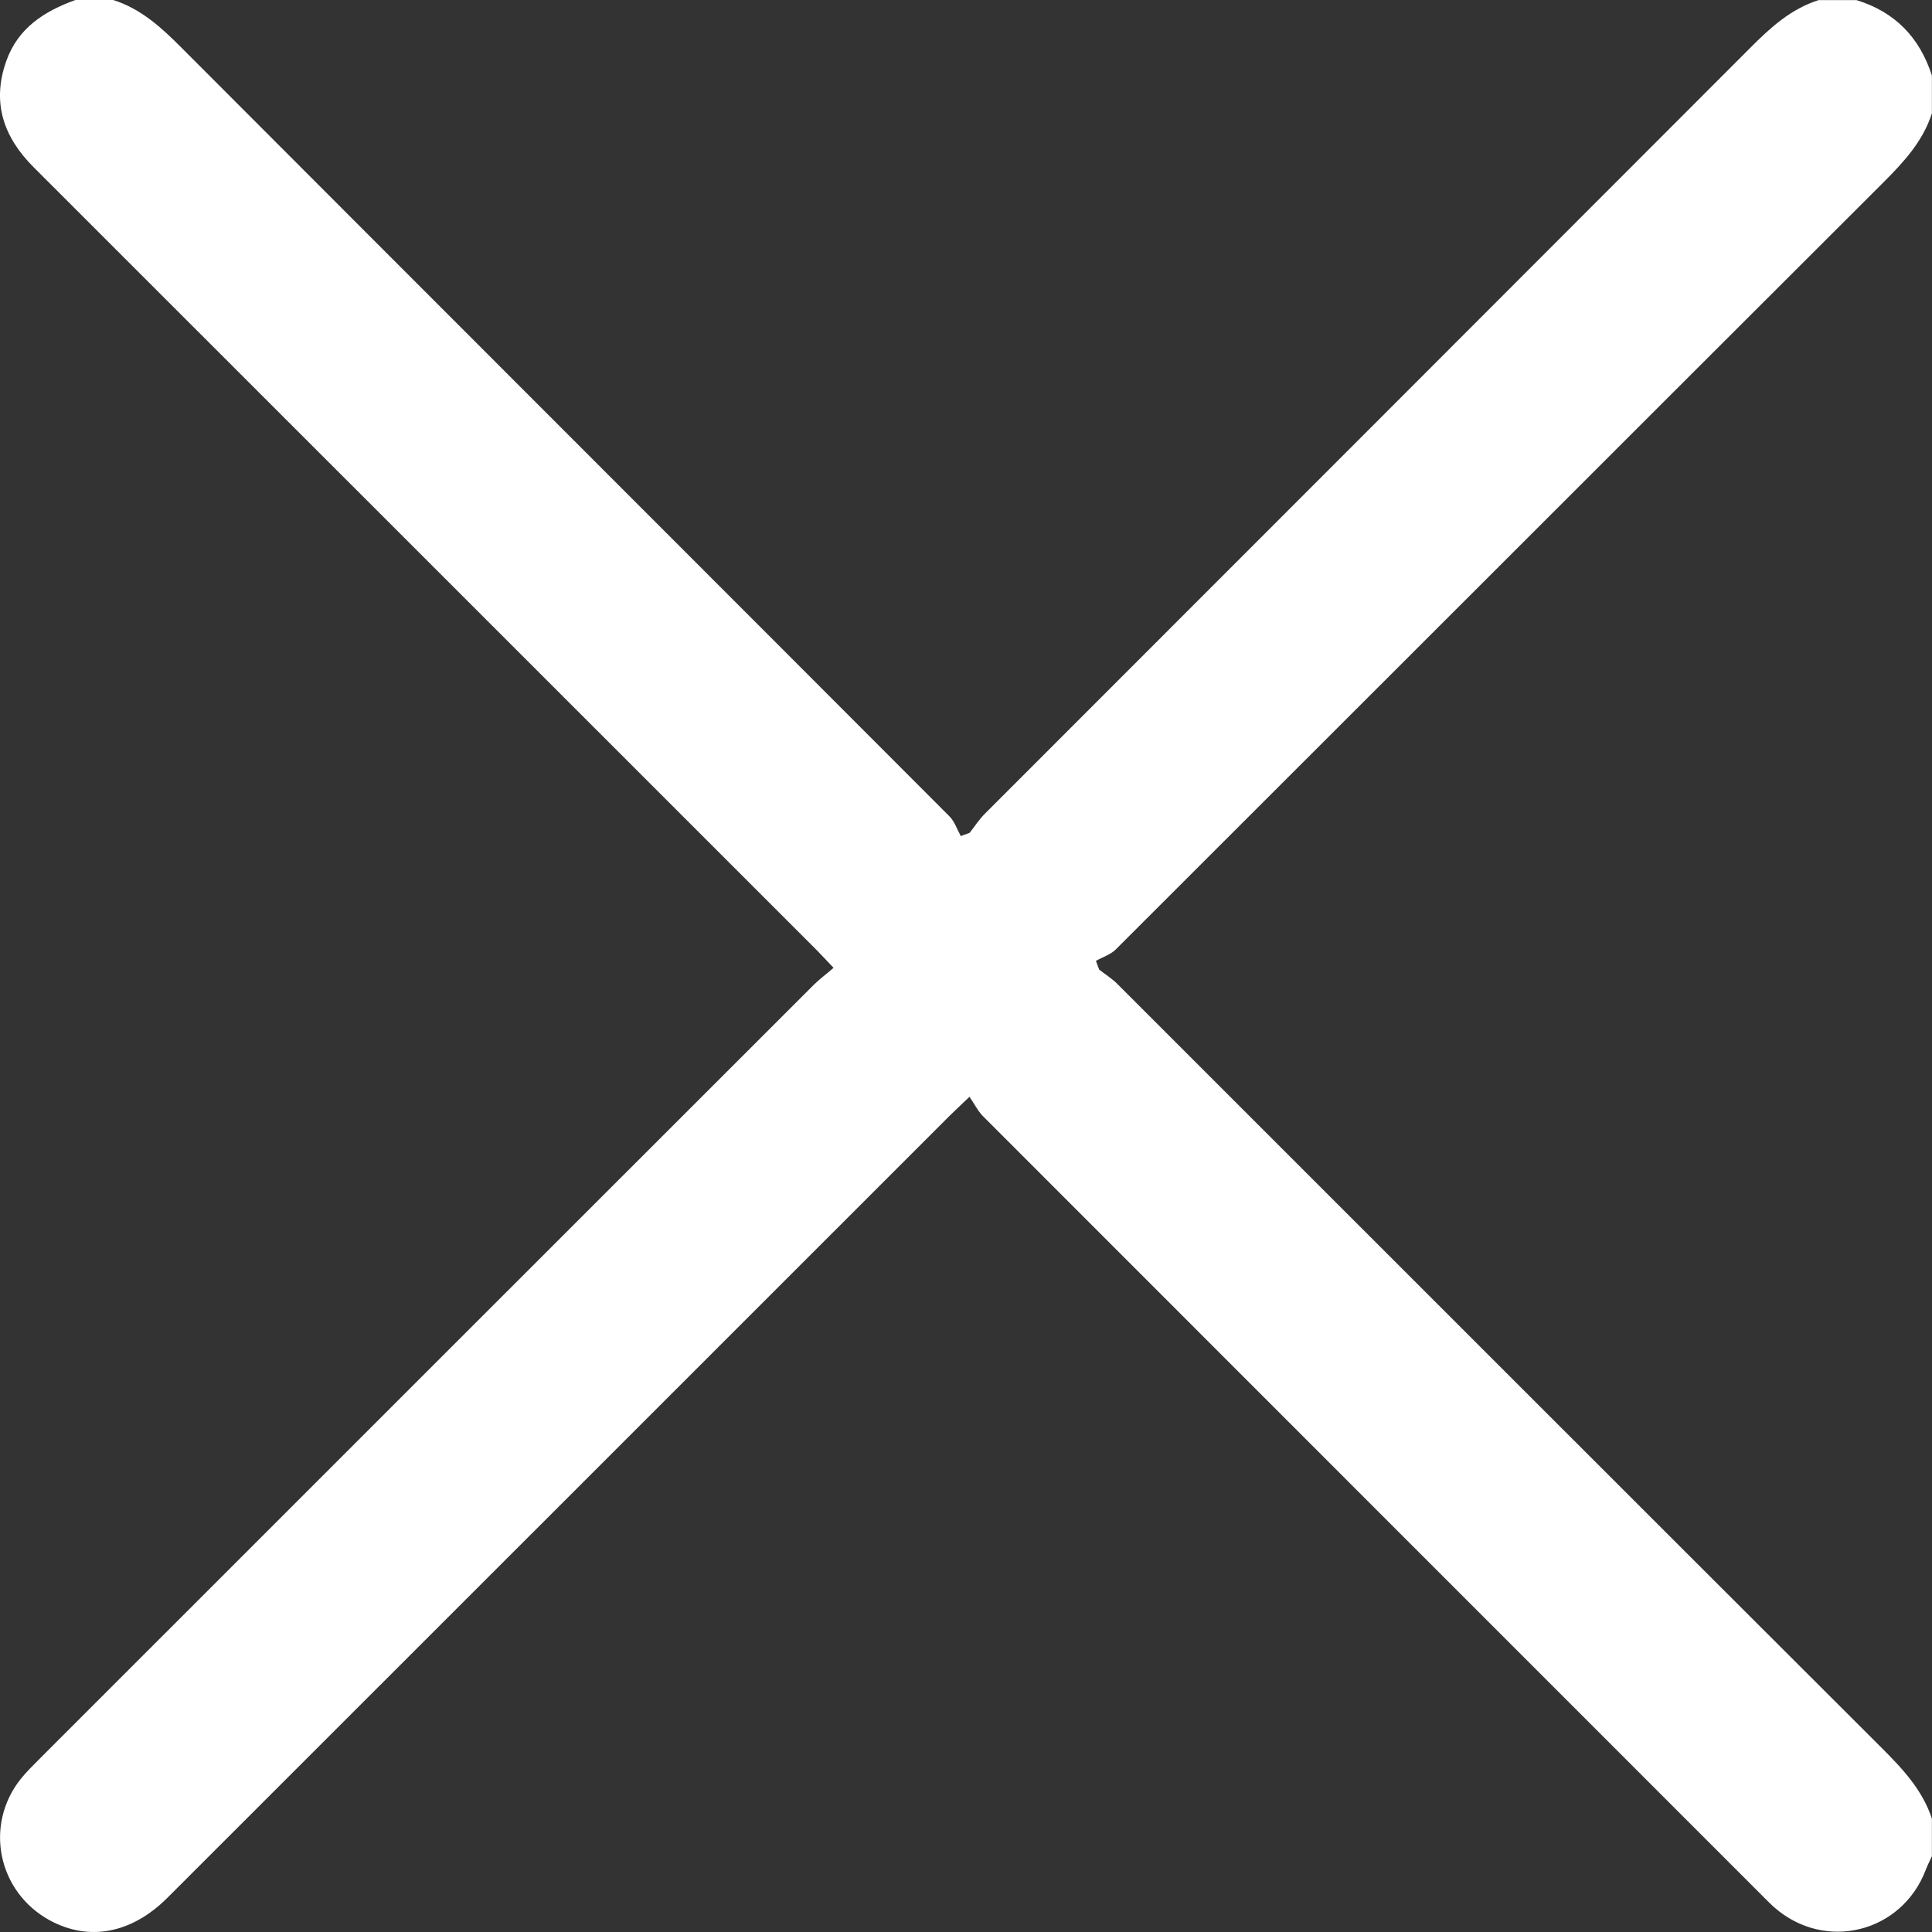 <svg width="20" height="20" viewBox="0 0 20 20" fill="none" xmlns="http://www.w3.org/2000/svg">
<rect x="0" y="0" width="20" height="20" fill="#333333" stroke="none"/>
<path d="M19.998 19.217C19.977 19.263 19.954 19.308 19.936 19.355C19.687 20.011 18.89 20.207 18.364 19.742C18.311 19.695 18.262 19.642 18.211 19.592C15.533 16.913 12.854 14.235 10.177 11.556C10.123 11.502 10.088 11.429 10.036 11.354C9.937 11.449 9.88 11.501 9.826 11.555C7.129 14.251 4.433 16.948 1.735 19.644C1.362 20.017 0.92 20.1 0.513 19.878C-0.021 19.585 -0.165 18.899 0.211 18.42C0.271 18.344 0.342 18.276 0.411 18.206C3.08 15.537 5.749 12.868 8.419 10.2C8.478 10.14 8.547 10.09 8.629 10.019C8.557 9.944 8.506 9.888 8.454 9.835C5.752 7.134 3.051 4.432 0.349 1.732C0.035 1.418 -0.087 1.061 0.065 0.632C0.186 0.29 0.458 0.116 0.781 0H1.172C1.459 0.091 1.671 0.285 1.879 0.494C4.528 3.148 7.18 5.797 9.829 8.451C9.882 8.504 9.908 8.586 9.946 8.655C9.977 8.643 10.007 8.632 10.038 8.621C10.09 8.555 10.136 8.482 10.196 8.423C12.837 5.78 15.479 3.139 18.119 0.495C18.327 0.286 18.539 0.092 18.827 0.001H19.218C19.616 0.123 19.872 0.387 19.999 0.782V1.173C19.905 1.466 19.704 1.681 19.491 1.894C16.842 4.538 14.197 7.186 11.549 9.83C11.495 9.883 11.413 9.908 11.345 9.947C11.356 9.977 11.368 10.008 11.379 10.038C11.441 10.086 11.508 10.128 11.563 10.182C14.201 12.819 16.837 15.457 19.477 18.092C19.694 18.309 19.901 18.528 19.999 18.827C19.999 18.958 19.999 19.088 19.999 19.218L19.998 19.217Z" fill="white"/>
</svg>
